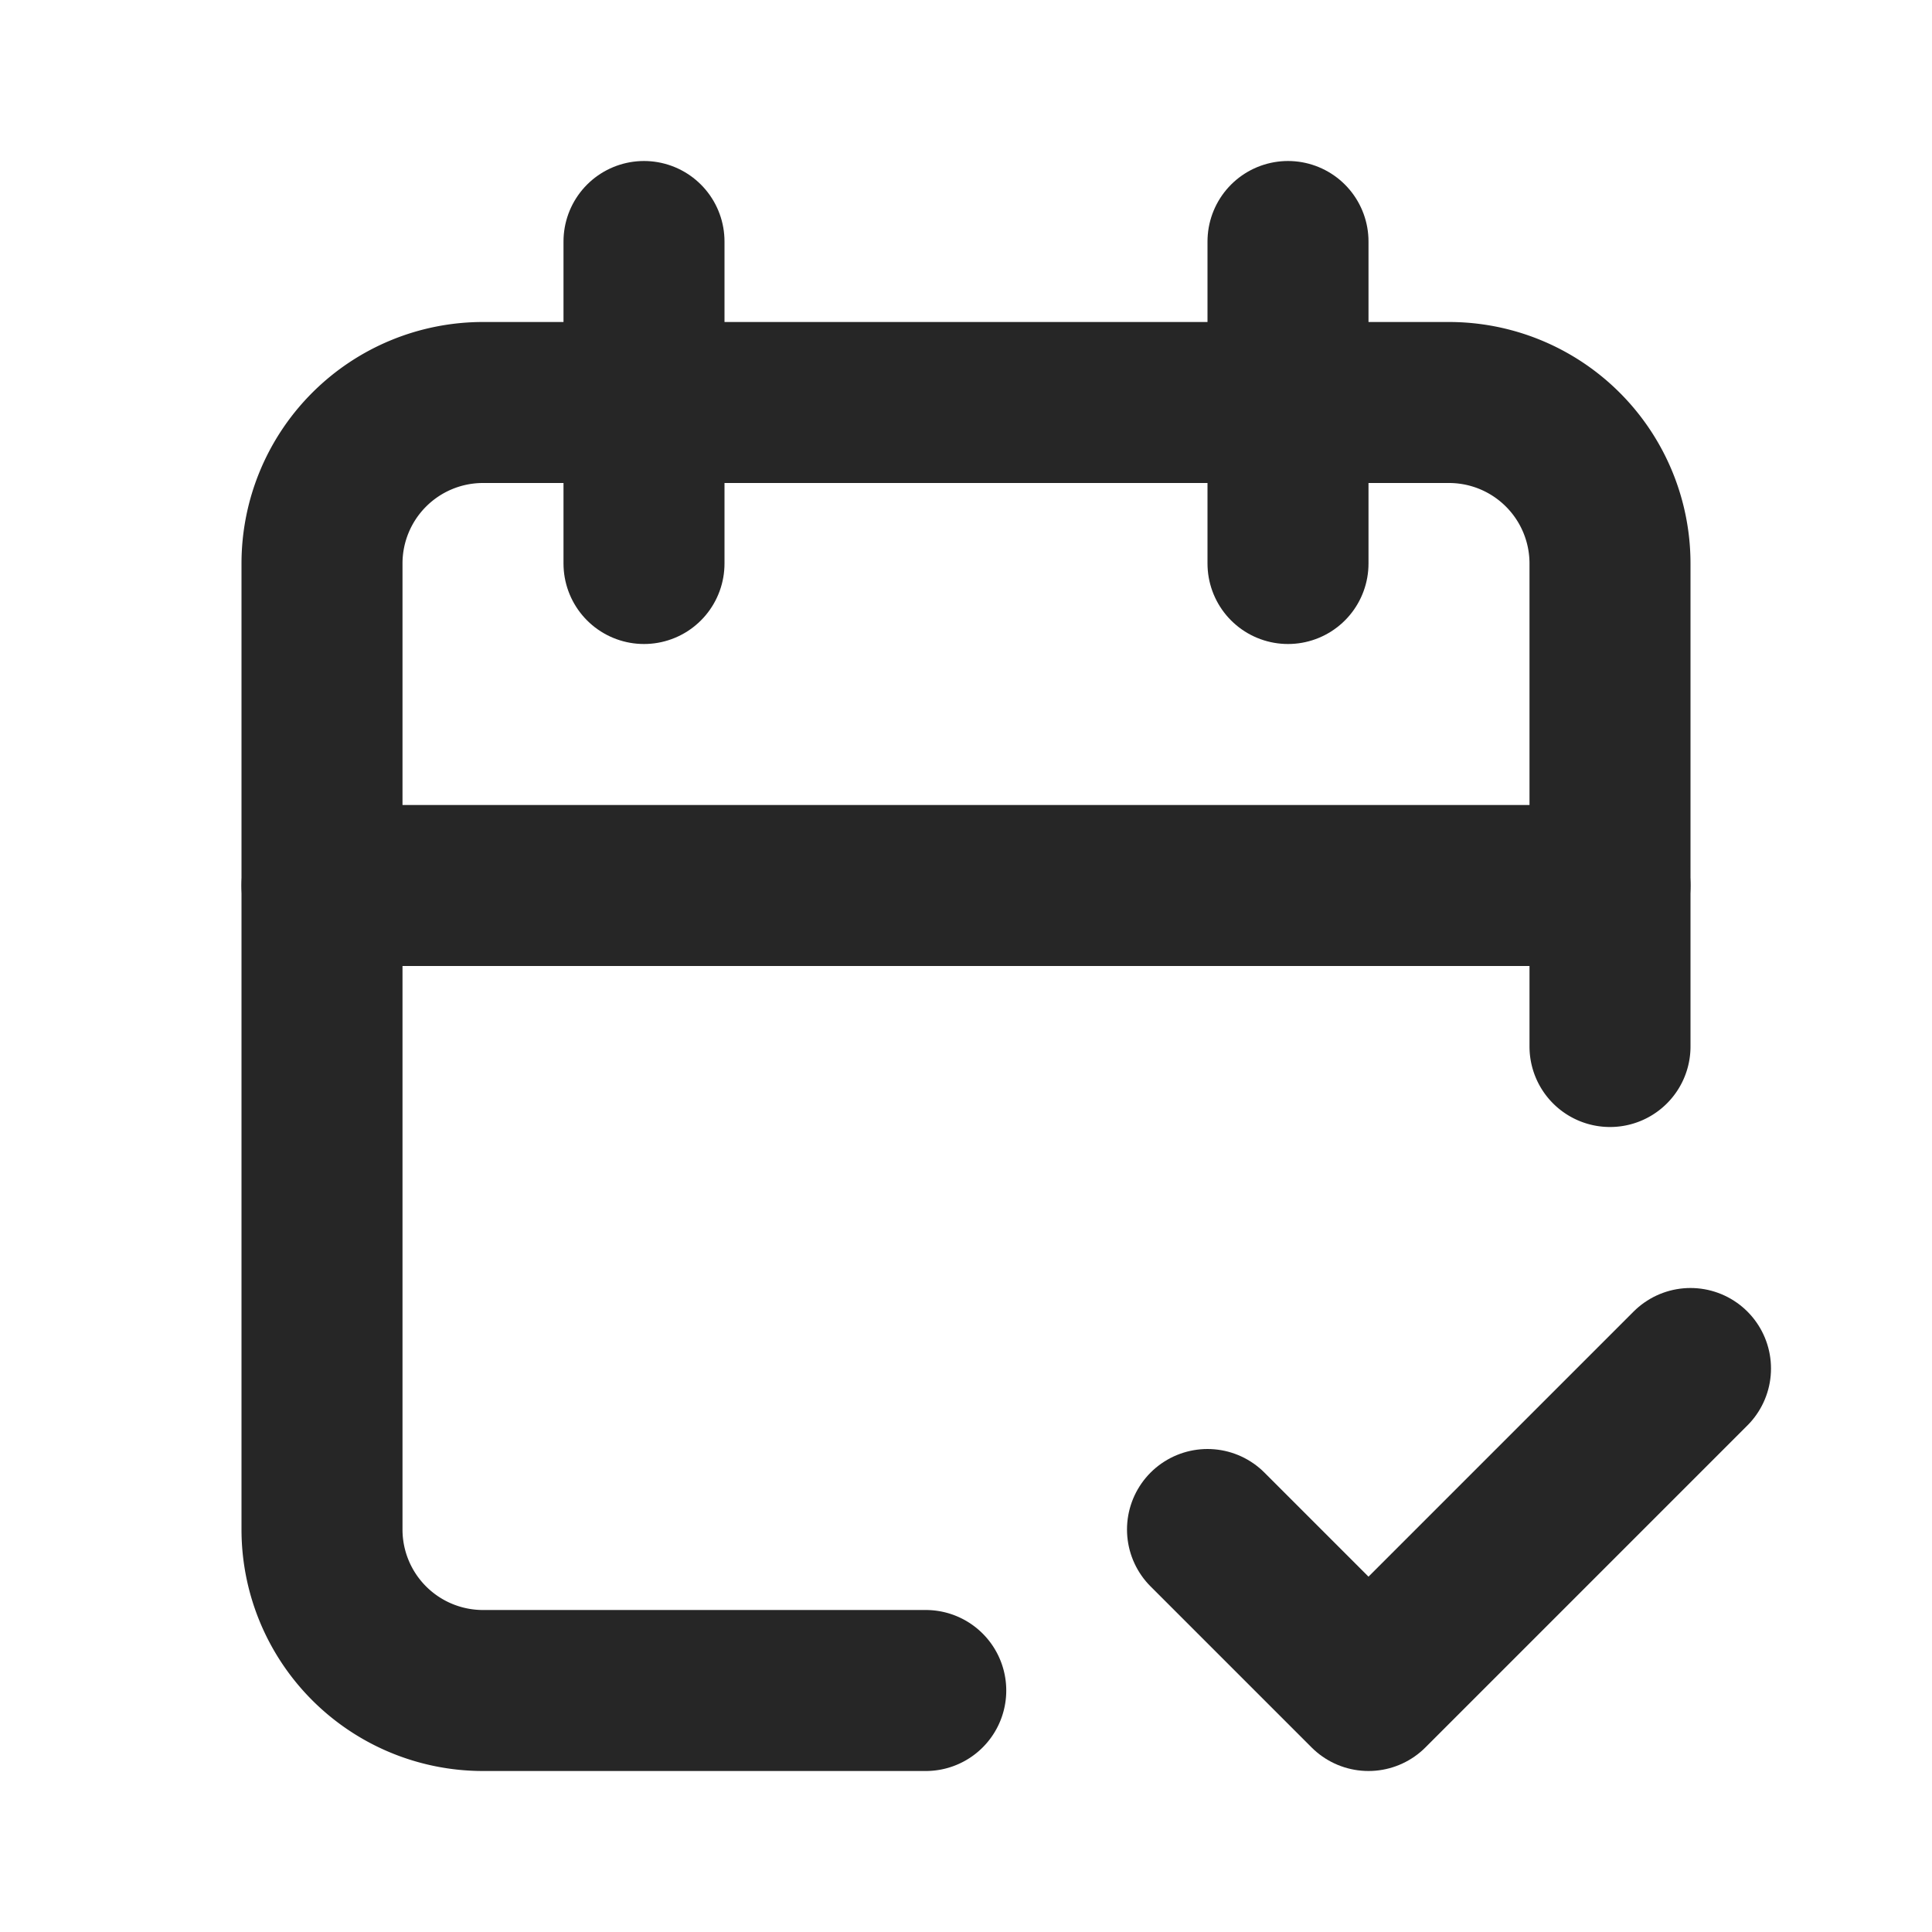 <svg id="icon_flow_schedule_comfirm" xmlns="http://www.w3.org/2000/svg" width="24" height="24" viewBox="0 0 24 24">
  <path id="パス_42" data-name="パス 42" d="M0,0H24V24H0Z" fill="none"/>
  <path id="パス_43" data-name="パス 43" d="M11.5,21H6a2,2,0,0,1-2-2V7A2,2,0,0,1,6,5H18a2,2,0,0,1,2,2v6" fill="none" stroke="#262626" stroke-linecap="round" stroke-linejoin="round" stroke-width="2"/>
  <path id="パス_44" data-name="パス 44" d="M16,3V7" fill="none" stroke="#262626" stroke-linecap="round" stroke-linejoin="round" stroke-width="2"/>
  <path id="パス_45" data-name="パス 45" d="M8,3V7" fill="none" stroke="#262626" stroke-linecap="round" stroke-linejoin="round" stroke-width="2"/>
  <path id="パス_46" data-name="パス 46" d="M4,11H20" fill="none" stroke="#262626" stroke-linecap="round" stroke-linejoin="round" stroke-width="2"/>
  <path id="パス_47" data-name="パス 47" d="M15,19l2,2,4-4" fill="none" stroke="#262626" stroke-linecap="round" stroke-linejoin="round" stroke-width="2"/>
</svg>
